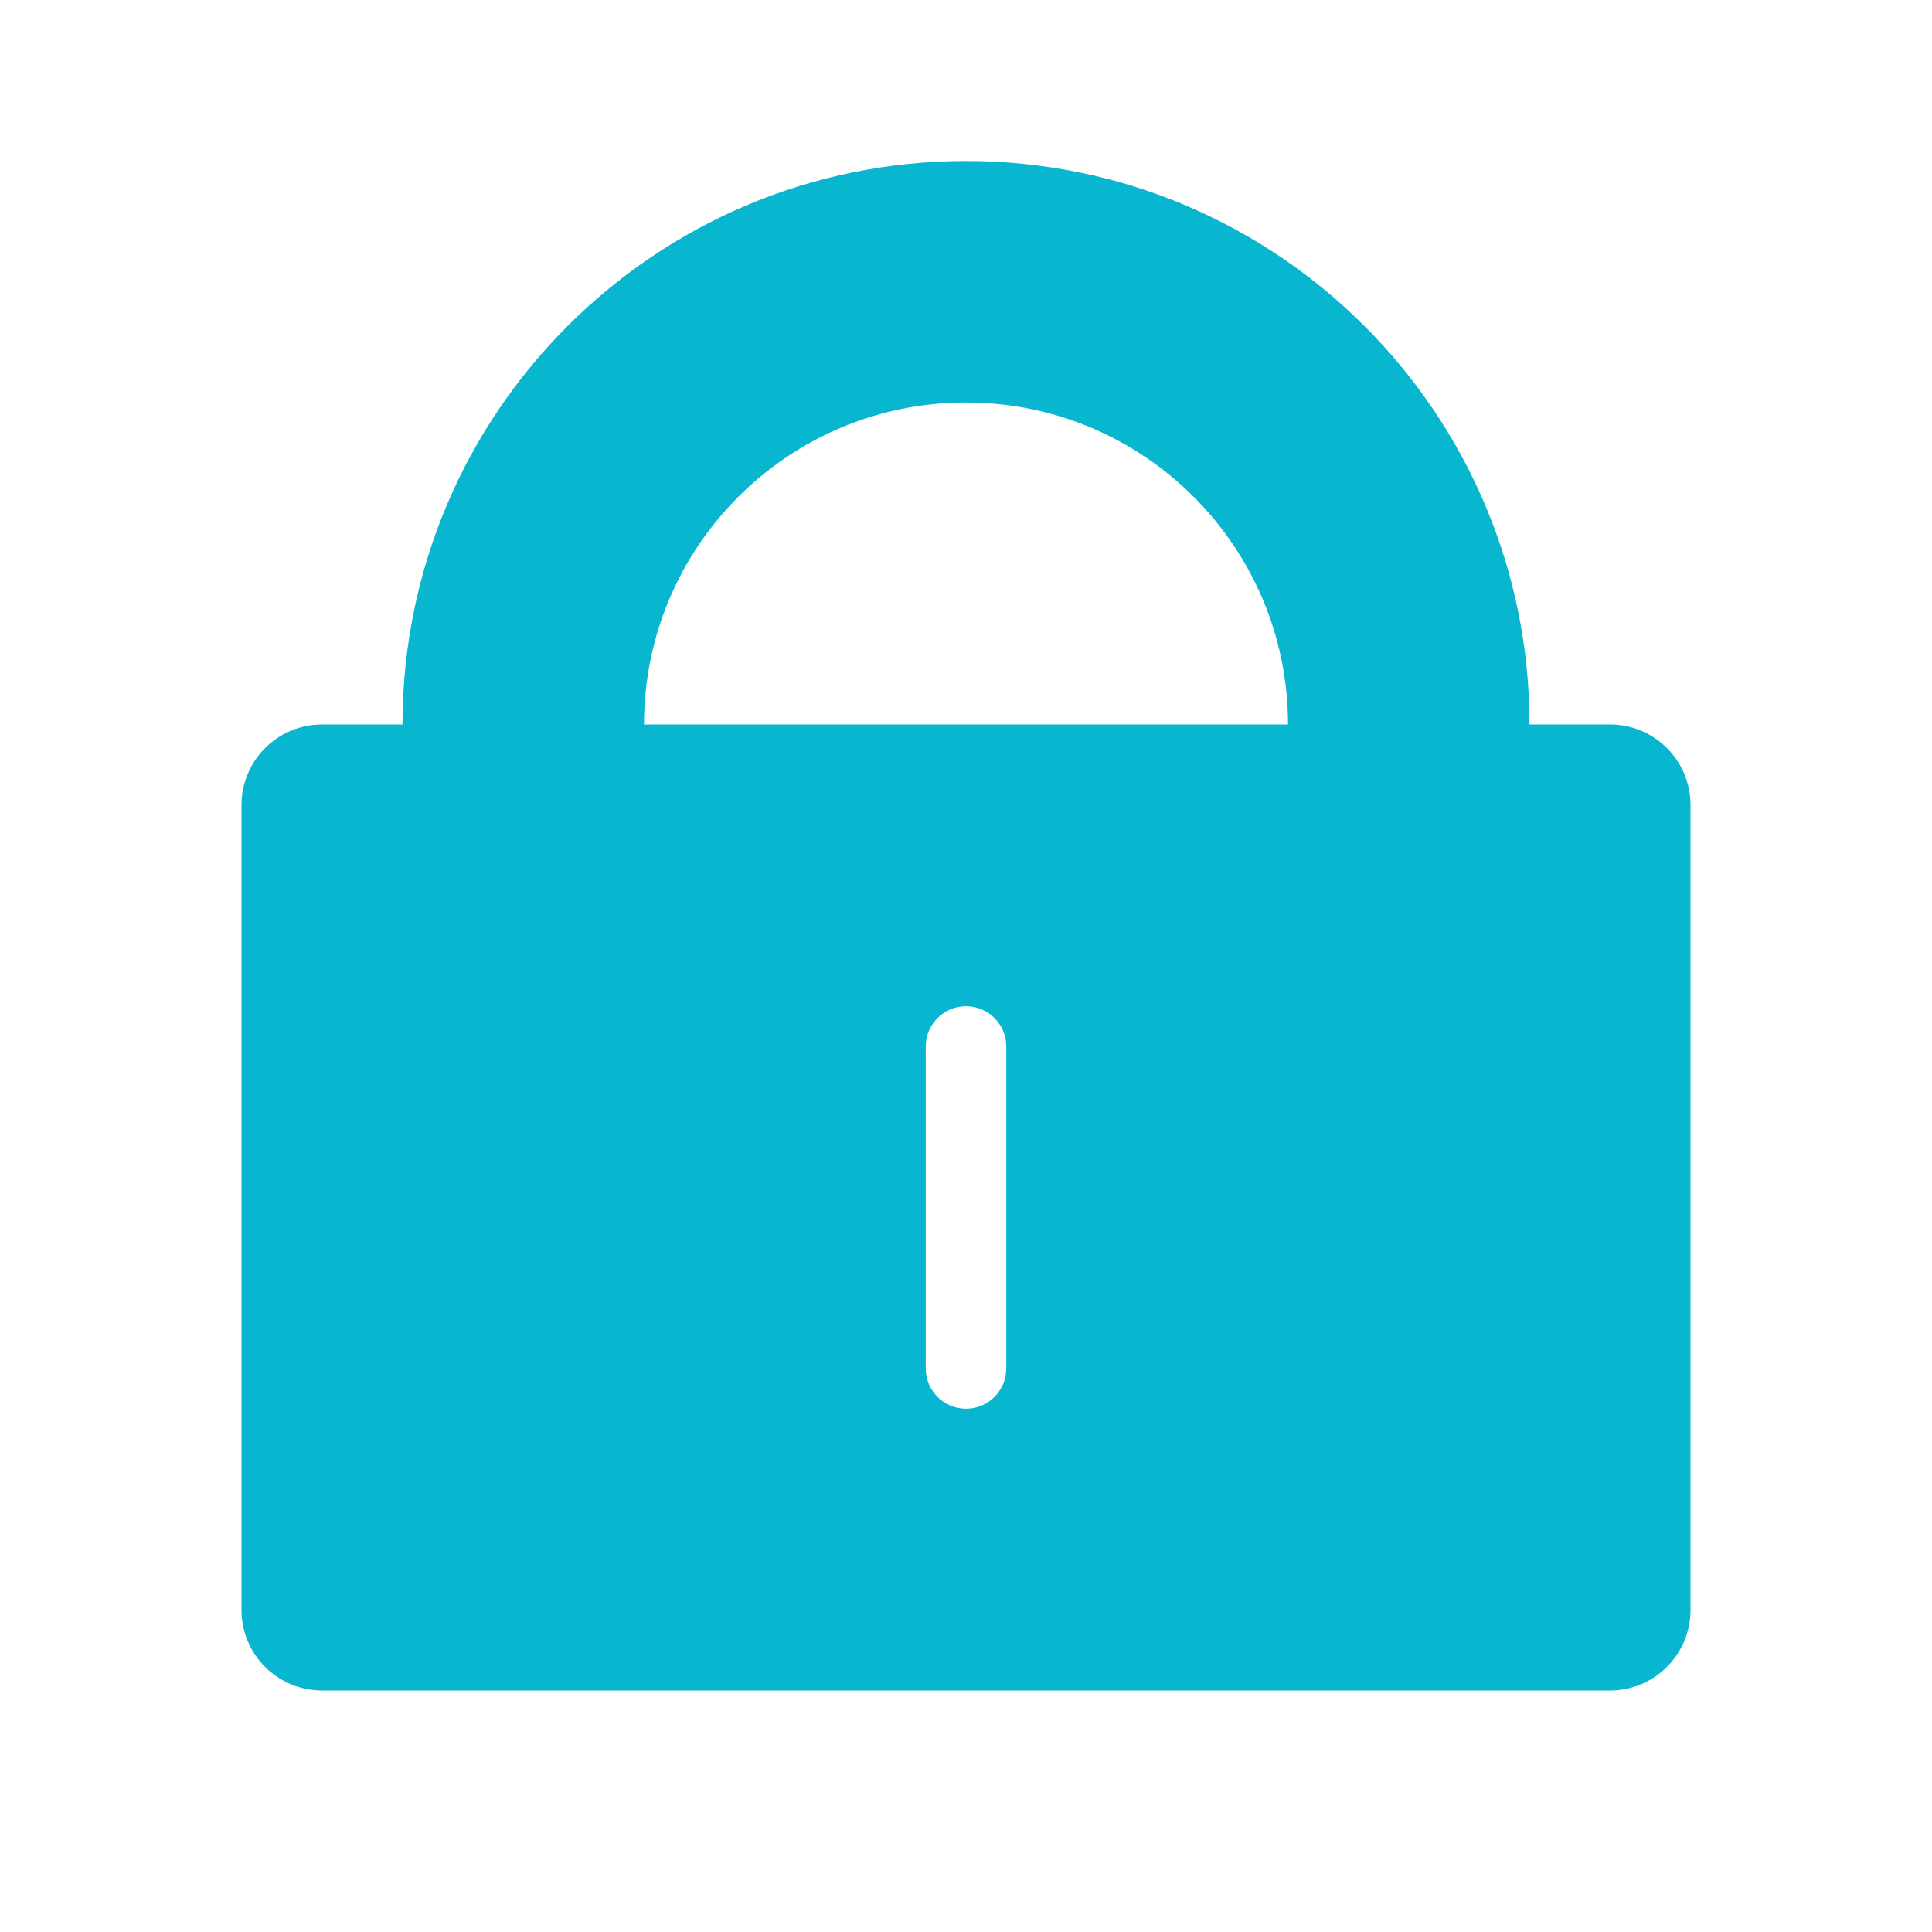 <svg width="24" height="24" viewBox="0 0 24 24" fill="none" xmlns="http://www.w3.org/2000/svg">
<path fill-rule="evenodd" clip-rule="evenodd" d="M12 5C14.209 5 16 6.791 16 9H8C8 6.791 9.791 5 12 5ZM5 9C5 5.134 8.134 2 12 2C15.866 2 19 5.134 19 9V9H20C20.552 9 21 9.448 21 10V20C21 20.552 20.552 21 20 21H4C3.448 21 3 20.552 3 20V10C3 9.448 3.448 9 4 9H5V9ZM12 12.5C12.276 12.5 12.5 12.724 12.5 13V17C12.5 17.276 12.276 17.5 12 17.5C11.724 17.5 11.5 17.276 11.5 17V13C11.5 12.724 11.724 12.5 12 12.5Z" fill="#08B6CF"/>
</svg>
